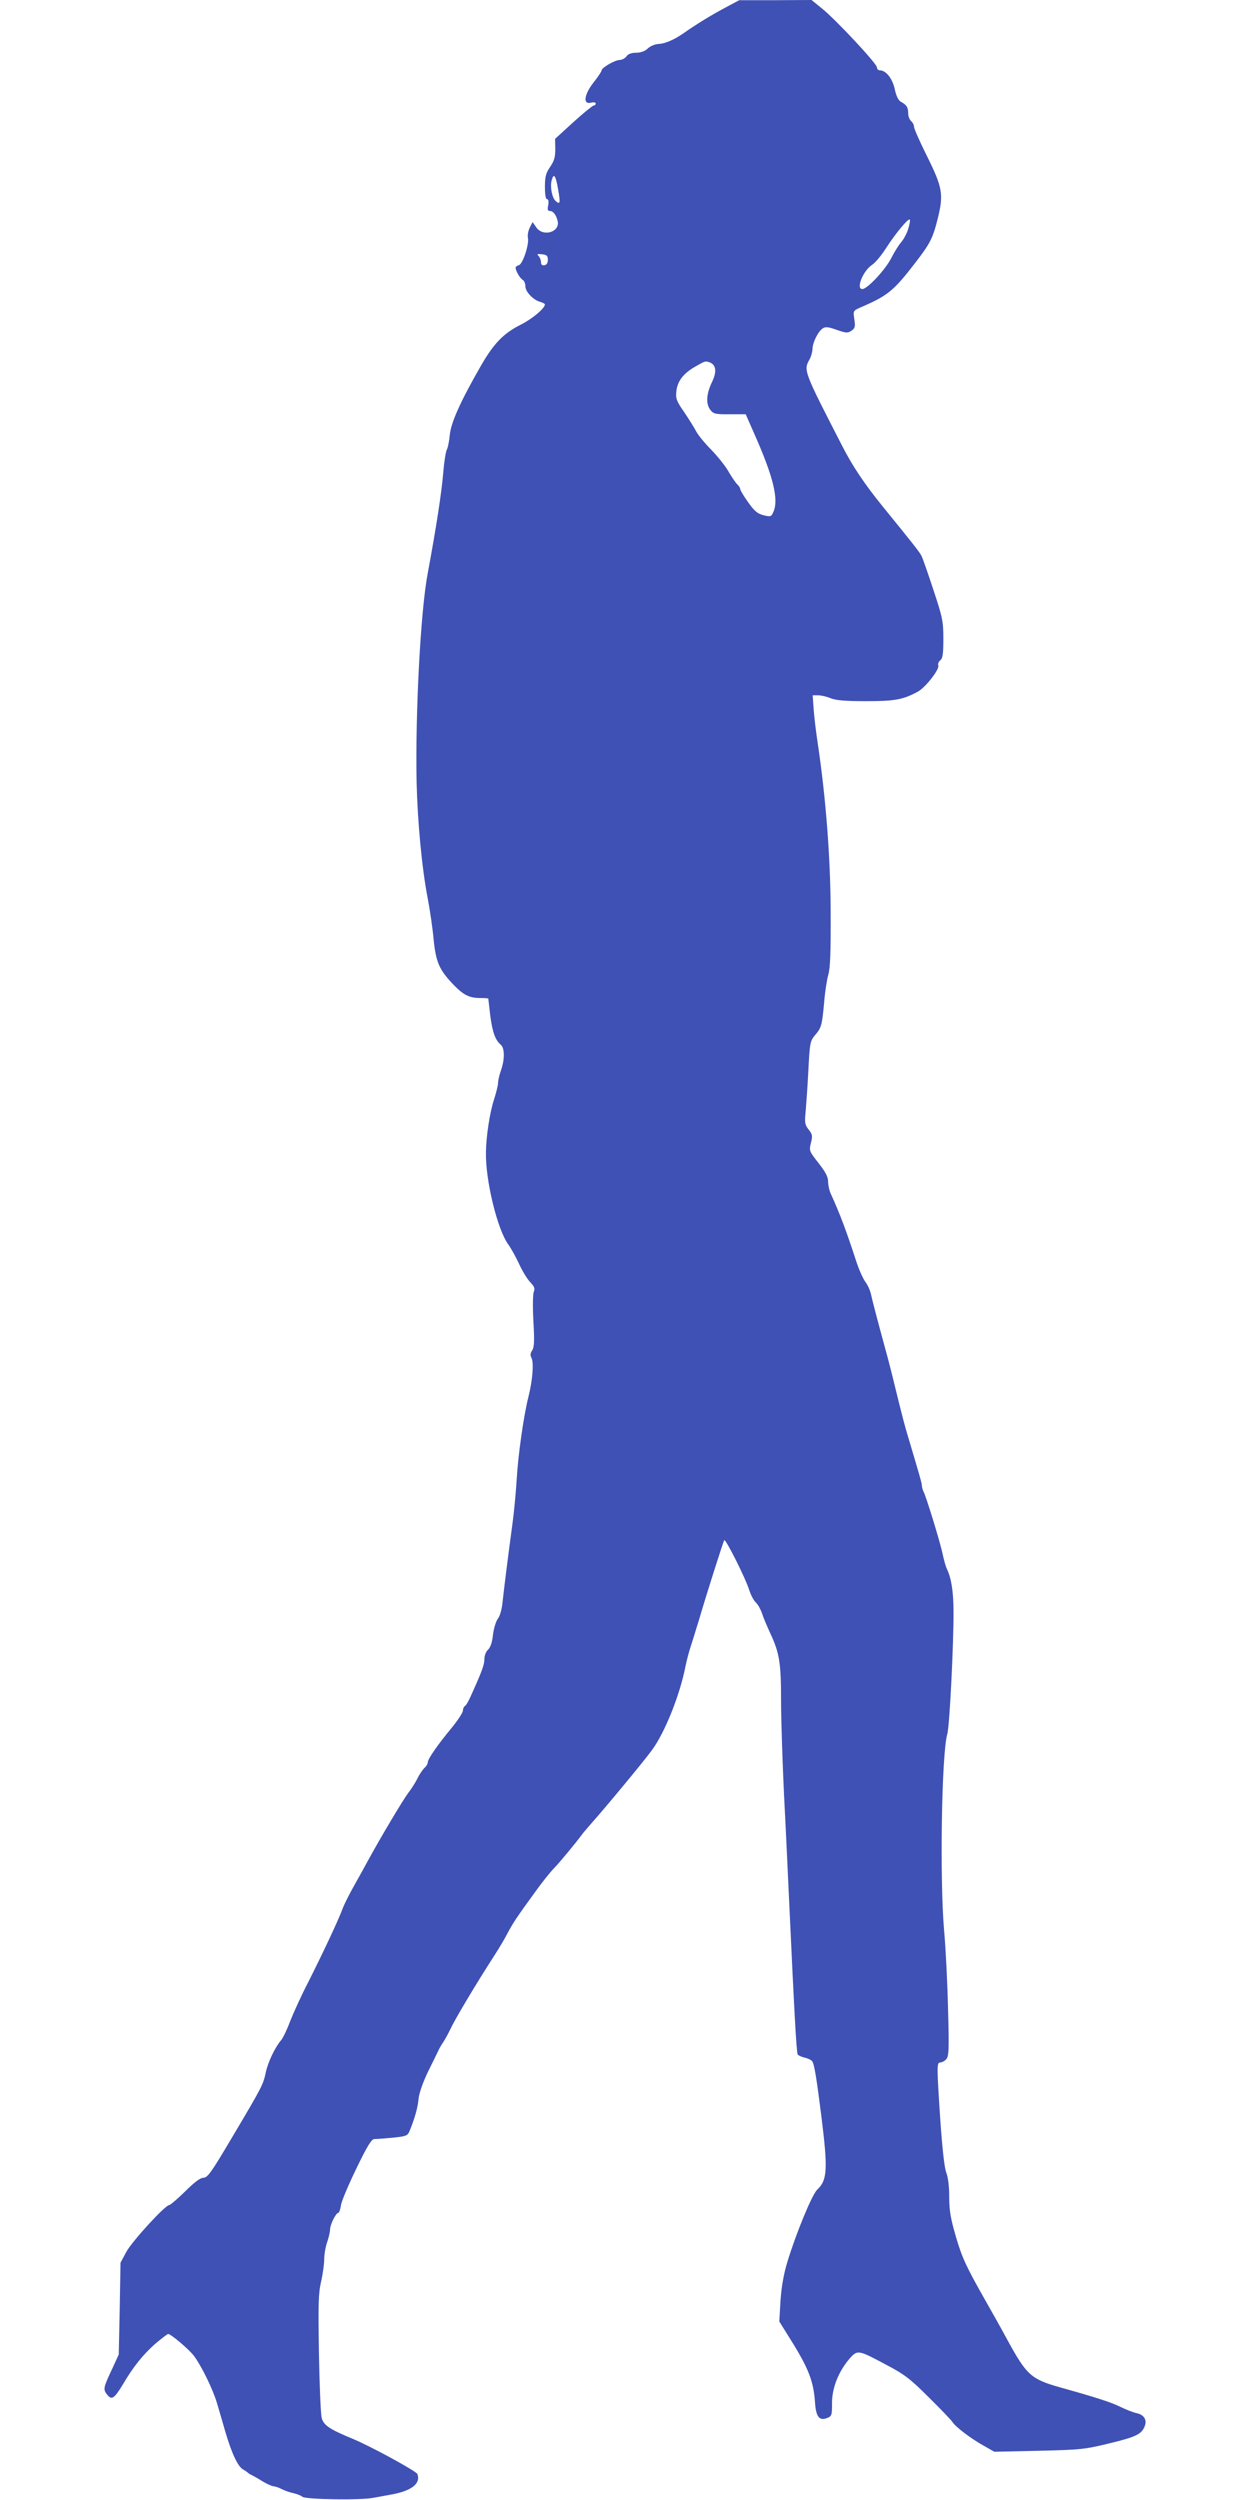 <?xml version="1.0" standalone="no"?>
<!DOCTYPE svg PUBLIC "-//W3C//DTD SVG 20010904//EN"
 "http://www.w3.org/TR/2001/REC-SVG-20010904/DTD/svg10.dtd">
<svg version="1.0" xmlns="http://www.w3.org/2000/svg"
 width="640pt" height="1280pt" viewBox="0 0 640 1280"
 preserveAspectRatio="xMidYMid meet">
<g transform="translate(0,1280) scale(0.1,-0.1)"
fill="#3f51b5" stroke="none">
<path d="M3710 12759 c-68 -36 -146 -84 -210 -129 -49 -34 -96 -54 -128 -55
-18 -1 -43 -11 -55 -23 -15 -14 -36 -22 -60 -22 -23 0 -41 -6 -49 -18 -7 -10
-23 -19 -36 -19 -27 -2 -92 -40 -92 -54 0 -5 -18 -32 -40 -60 -49 -62 -57
-115 -15 -105 14 4 25 2 25 -4 0 -5 -4 -10 -10 -10 -5 0 -52 -38 -104 -85
l-94 -86 1 -52 c0 -41 -5 -60 -26 -91 -22 -32 -27 -50 -27 -102 0 -41 4 -64
11 -64 7 0 9 -11 6 -30 -5 -22 -3 -30 7 -30 18 0 33 -19 41 -51 14 -58 -76
-84 -110 -32 l-18 26 -14 -27 c-8 -16 -13 -39 -10 -53 7 -35 -27 -137 -47
-141 -9 -2 -16 -8 -16 -13 0 -16 22 -53 36 -62 8 -4 14 -19 14 -33 0 -28 41
-71 77 -80 13 -4 23 -9 23 -13 -2 -21 -65 -74 -125 -104 -88 -44 -139 -98
-204 -212 -104 -181 -152 -289 -158 -351 -3 -32 -10 -68 -16 -78 -5 -11 -13
-60 -17 -110 -9 -110 -37 -289 -80 -521 -37 -193 -64 -719 -57 -1070 5 -205
27 -441 57 -595 11 -58 25 -152 30 -209 12 -119 29 -157 104 -235 51 -52 80
-66 137 -66 21 0 39 -1 39 -3 0 -1 5 -40 10 -86 11 -85 26 -127 54 -150 20
-17 21 -75 1 -131 -8 -23 -15 -52 -15 -65 0 -12 -10 -51 -21 -86 -21 -64 -40
-185 -41 -269 -3 -141 58 -394 114 -471 15 -21 40 -66 56 -101 16 -35 41 -76
56 -92 22 -23 26 -33 19 -50 -5 -12 -6 -78 -2 -151 6 -102 4 -133 -6 -149 -10
-14 -11 -24 -4 -38 13 -25 6 -113 -15 -198 -25 -98 -54 -303 -61 -431 -4 -63
-13 -161 -21 -219 -24 -177 -42 -322 -50 -395 -4 -44 -14 -79 -25 -93 -10 -13
-21 -50 -25 -82 -4 -39 -13 -65 -25 -76 -11 -10 -19 -31 -19 -49 0 -29 -13
-64 -71 -192 -10 -23 -23 -45 -29 -48 -5 -3 -10 -14 -10 -24 0 -9 -26 -49 -57
-87 -72 -87 -123 -160 -123 -178 0 -7 -7 -19 -16 -27 -8 -7 -25 -31 -36 -53
-11 -23 -33 -57 -48 -76 -25 -33 -140 -225 -208 -350 -16 -30 -49 -89 -72
-130 -23 -41 -48 -91 -55 -110 -19 -54 -103 -232 -175 -375 -37 -71 -79 -164
-95 -205 -15 -41 -36 -84 -45 -95 -30 -34 -68 -112 -79 -165 -14 -64 -17 -71
-169 -327 -108 -183 -129 -213 -150 -213 -16 0 -46 -22 -94 -70 -39 -38 -76
-70 -82 -70 -20 0 -191 -186 -220 -241 l-29 -54 -4 -235 -5 -235 -32 -70 c-48
-101 -49 -109 -27 -136 23 -29 36 -20 81 54 52 89 103 152 164 206 33 28 63
51 67 51 14 0 107 -79 132 -112 38 -51 96 -169 117 -239 10 -35 31 -104 45
-154 33 -111 64 -175 90 -189 11 -6 22 -14 25 -17 3 -3 12 -9 20 -12 8 -4 33
-18 55 -32 22 -13 47 -24 55 -25 8 0 27 -6 42 -14 15 -8 42 -17 60 -21 18 -4
39 -12 47 -19 17 -13 295 -18 361 -5 25 4 69 13 99 18 100 19 146 56 128 104
-6 15 -244 145 -333 181 -116 48 -148 69 -157 107 -5 19 -11 167 -14 330 -4
250 -3 307 11 367 9 39 16 91 16 115 0 25 7 64 15 87 8 23 15 53 15 65 0 25
30 85 42 85 4 0 11 18 14 41 4 22 40 107 80 189 54 112 77 149 91 148 10 0 52
3 94 7 69 7 76 10 86 34 27 66 42 120 46 165 3 29 22 84 49 140 25 50 48 98
52 106 3 8 15 29 26 45 11 17 26 45 35 64 23 50 128 227 232 388 18 28 45 73
59 100 29 55 47 83 141 212 37 52 82 108 99 125 26 26 116 135 142 171 4 6 25
31 47 56 80 90 271 321 312 377 67 90 145 286 173 432 5 25 17 72 28 105 11
33 29 94 42 135 35 120 122 394 128 404 6 11 109 -194 128 -255 8 -25 23 -54
34 -64 10 -9 24 -34 31 -54 6 -20 26 -67 44 -106 46 -99 54 -151 54 -342 0
-92 7 -307 15 -478 9 -170 20 -413 26 -540 27 -586 38 -784 44 -793 3 -6 19
-13 35 -17 16 -3 34 -12 39 -18 11 -13 23 -88 48 -287 33 -266 30 -322 -21
-370 -27 -25 -108 -221 -154 -372 -19 -63 -30 -127 -35 -199 l-6 -105 56 -90
c93 -148 120 -216 127 -327 5 -71 22 -92 60 -78 26 10 27 14 27 78 0 78 34
162 90 227 41 46 44 45 188 -32 93 -49 122 -71 218 -167 61 -60 115 -117 120
-125 14 -24 93 -84 157 -120 l58 -33 227 5 c213 5 235 7 362 38 137 33 165 47
181 88 13 33 -4 59 -43 67 -18 4 -55 19 -82 32 -44 22 -116 46 -306 99 -152
43 -173 62 -274 247 -20 37 -46 84 -58 105 -11 20 -37 66 -57 101 -94 166
-116 213 -147 320 -27 93 -34 133 -34 204 0 54 -6 101 -15 123 -9 22 -20 118
-30 261 -19 284 -19 303 -1 303 8 0 22 7 30 16 14 14 16 45 10 257 -3 133 -12
314 -20 401 -23 262 -13 907 16 1007 12 38 33 466 32 628 0 99 -11 170 -33
216 -6 11 -16 47 -23 80 -14 65 -83 289 -97 317 -5 10 -9 24 -9 31 0 13 -10
47 -65 232 -24 78 -32 111 -75 285 -11 47 -27 108 -34 135 -61 223 -79 295
-86 326 -4 21 -17 49 -28 64 -12 15 -33 62 -47 104 -51 157 -85 248 -131 348
-8 17 -14 45 -14 63 0 24 -13 49 -49 95 -48 61 -49 64 -39 103 9 36 8 44 -12
69 -19 24 -21 35 -15 93 3 36 10 131 14 212 7 138 9 148 34 178 33 38 36 51
47 171 4 52 14 114 21 139 10 33 13 117 12 325 -1 279 -25 585 -67 865 -8 52
-17 128 -20 168 l-5 72 28 0 c16 0 45 -7 64 -15 27 -11 75 -15 180 -15 147 0
189 7 265 48 39 20 114 116 106 135 -3 8 2 20 11 27 12 10 15 34 15 109 0 90
-4 109 -51 251 -28 85 -55 163 -61 174 -10 20 -45 64 -197 251 -92 113 -156
208 -208 310 -198 385 -200 389 -168 445 8 14 14 37 15 52 0 34 29 92 53 107
13 9 30 7 71 -8 49 -17 57 -17 76 -4 18 13 20 21 14 59 -6 43 -6 43 32 60 139
60 169 84 279 227 78 101 91 127 116 227 31 124 25 160 -54 319 -37 74 -67
142 -67 151 0 10 -7 23 -15 30 -8 7 -15 24 -15 39 0 31 -8 44 -36 59 -14 7
-25 29 -33 66 -12 55 -45 96 -77 96 -8 0 -14 7 -14 15 0 19 -211 245 -282 302
l-53 43 -185 -1 -185 0 -75 -40z m-853 -926 c13 -73 11 -82 -11 -63 -19 15
-30 71 -22 105 11 42 21 28 33 -42z m1793 -205 c-7 -24 -24 -54 -36 -68 -12
-14 -35 -50 -50 -80 -30 -60 -123 -160 -149 -160 -34 0 4 94 50 124 17 11 49
50 72 86 48 75 113 153 121 146 3 -3 -1 -25 -8 -48z m-1845 -158 c0 -16 -6
-26 -17 -28 -12 -2 -18 3 -18 15 0 11 -6 25 -12 32 -11 10 -7 12 17 9 24 -2
30 -8 30 -28z m830 -526 c32 -13 36 -49 9 -103 -28 -60 -31 -110 -6 -141 15
-19 27 -22 99 -21 l81 0 47 -107 c93 -210 122 -327 96 -390 -12 -28 -14 -29
-52 -20 -31 8 -47 22 -79 67 -22 31 -40 61 -40 67 0 6 -7 17 -15 24 -7 6 -27
35 -44 64 -16 29 -57 80 -90 114 -33 33 -67 75 -77 94 -9 18 -37 62 -61 98
-40 57 -44 70 -40 107 6 52 35 90 95 125 52 30 53 31 77 22z"/>
</g>
</svg>
